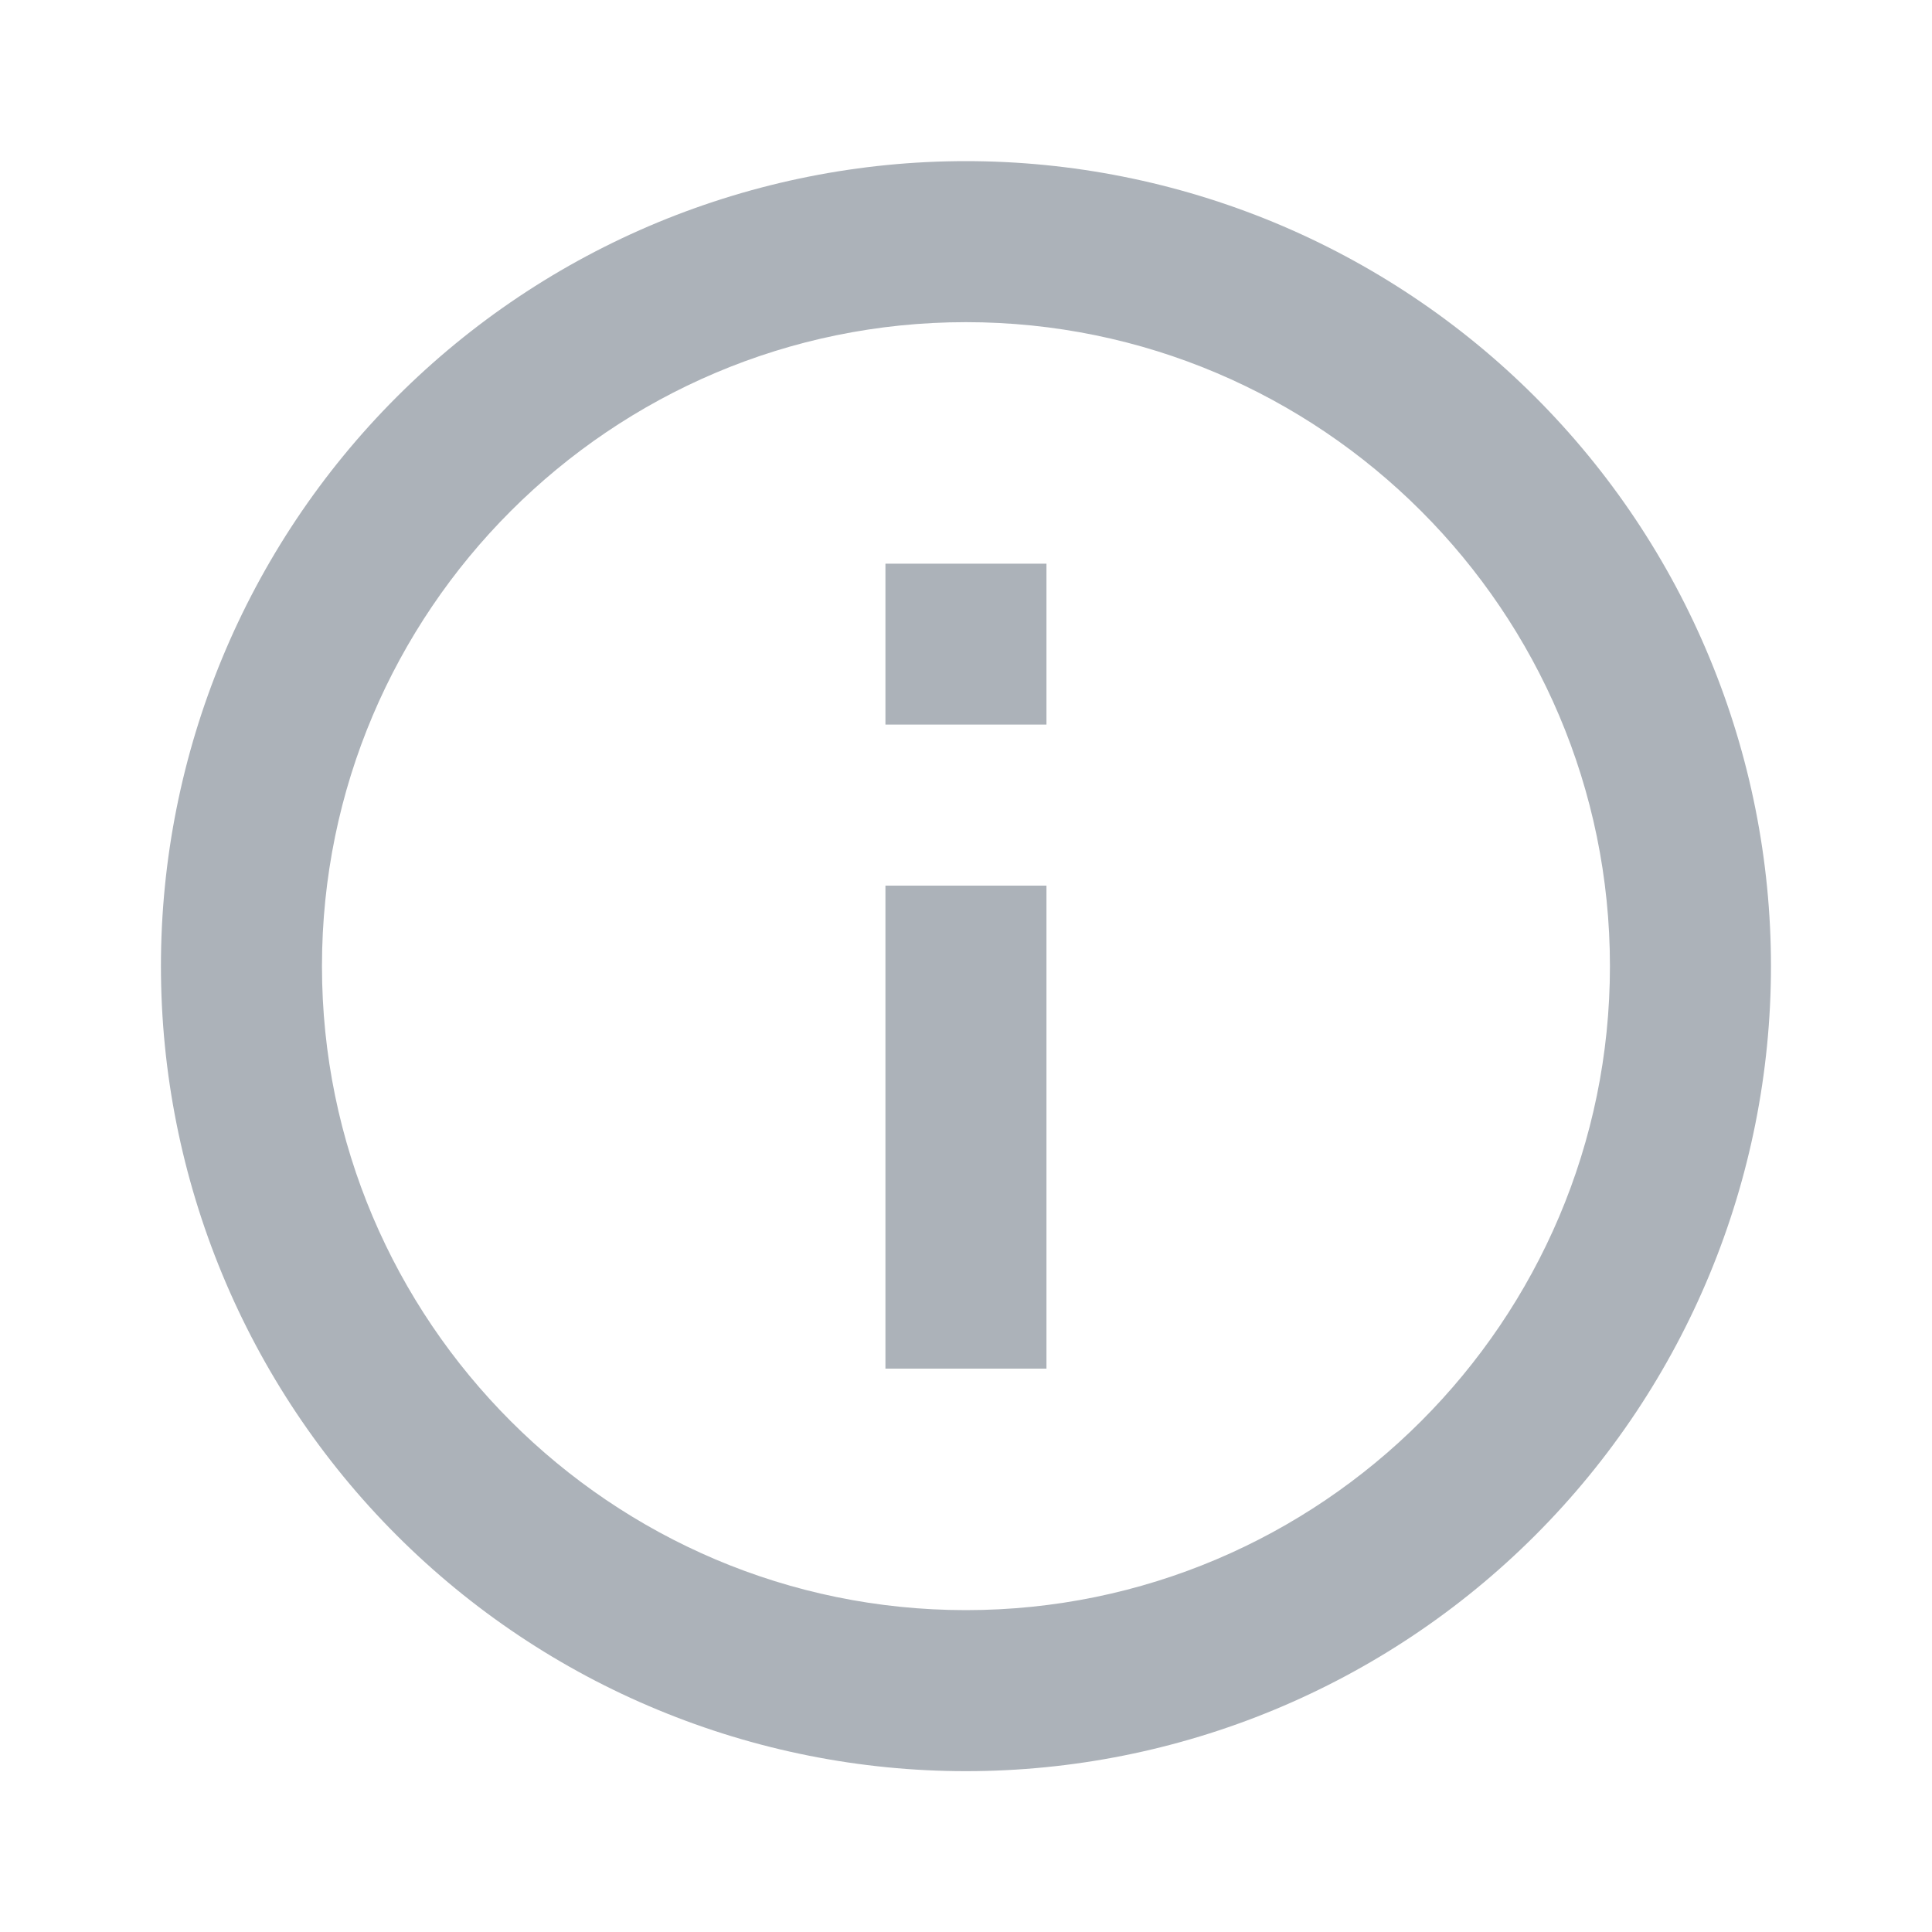<svg xmlns="http://www.w3.org/2000/svg" width="20" height="20" viewBox="0 0 20 20" fill="none">
  <path d="M9.166 7.501H10.833V5.835H9.166M9.999 16.668C6.324 16.668 3.333 13.676 3.333 10.001C3.333 6.326 6.324 3.335 9.999 3.335C13.674 3.335 16.666 6.326 16.666 10.001C16.666 13.676 13.674 16.668 9.999 16.668ZM9.999 1.668C8.905 1.668 7.821 1.884 6.81 2.302C5.799 2.721 4.881 3.335 4.107 4.109C2.544 5.672 1.666 7.791 1.666 10.001C1.666 12.211 2.544 14.331 4.107 15.894C4.881 16.668 5.799 17.282 6.81 17.7C7.821 18.119 8.905 18.335 9.999 18.335C12.21 18.335 14.329 17.457 15.892 15.894C17.455 14.331 18.333 12.211 18.333 10.001C18.333 8.907 18.117 7.823 17.698 6.812C17.28 5.801 16.666 4.883 15.892 4.109C15.118 3.335 14.199 2.721 13.188 2.302C12.177 1.884 11.094 1.668 9.999 1.668ZM9.166 14.168H10.833V9.168H9.166V14.168Z" fill="#ACB2B9"/>
</svg>